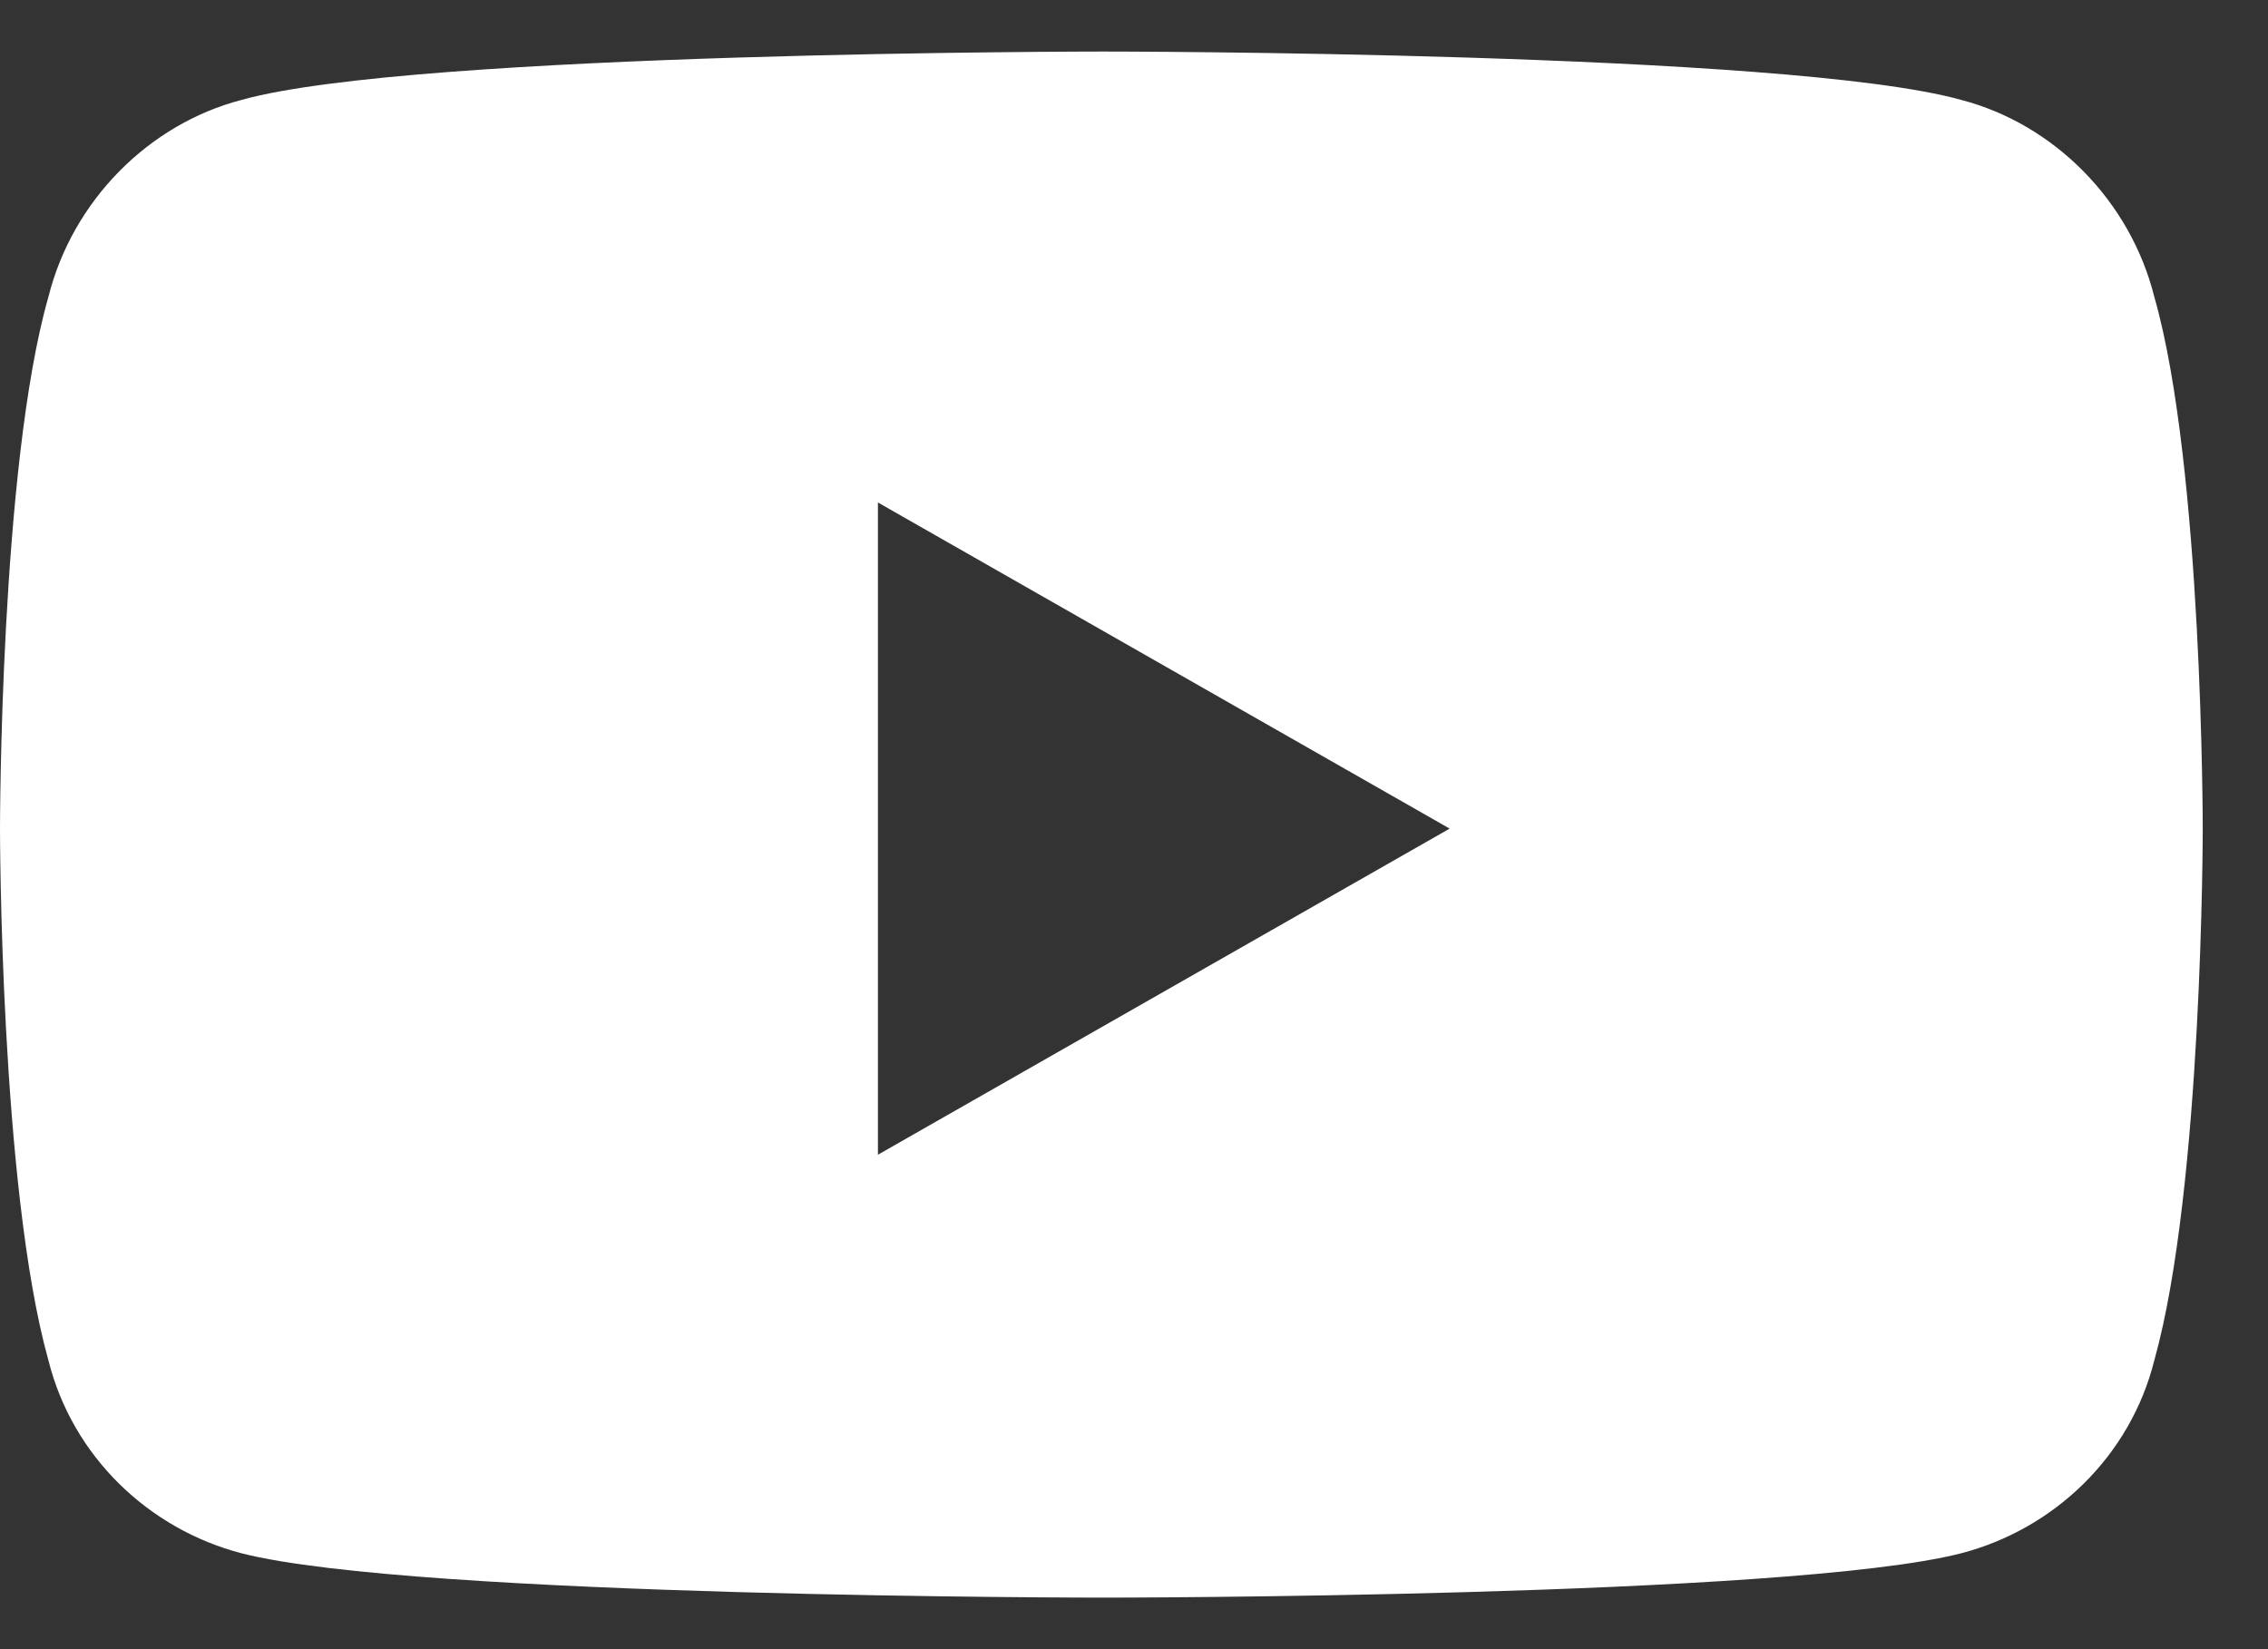 <svg width="22" height="16" viewBox="0 0 22 16" fill="none" xmlns="http://www.w3.org/2000/svg">
<rect x="0" y="0" width="22" height="16" fill="#333333" stroke="none"/>
<path d="M20.898 2.883C21.367 4.523 21.367 8.039 21.367 8.039C21.367 8.039 21.367 11.516 20.898 13.195C20.664 14.133 19.922 14.836 19.023 15.07C17.344 15.5 10.703 15.5 10.703 15.5C10.703 15.5 4.023 15.5 2.344 15.07C1.445 14.836 0.703 14.133 0.469 13.195C0 11.516 0 8.039 0 8.039C0 8.039 0 4.523 0.469 2.883C0.703 1.945 1.445 1.203 2.344 0.969C4.023 0.5 10.703 0.5 10.703 0.5C10.703 0.5 17.344 0.5 19.023 0.969C19.922 1.203 20.664 1.945 20.898 2.883ZM8.516 11.203L14.062 8.039L8.516 4.875V11.203Z" fill="white"/>
</svg>
